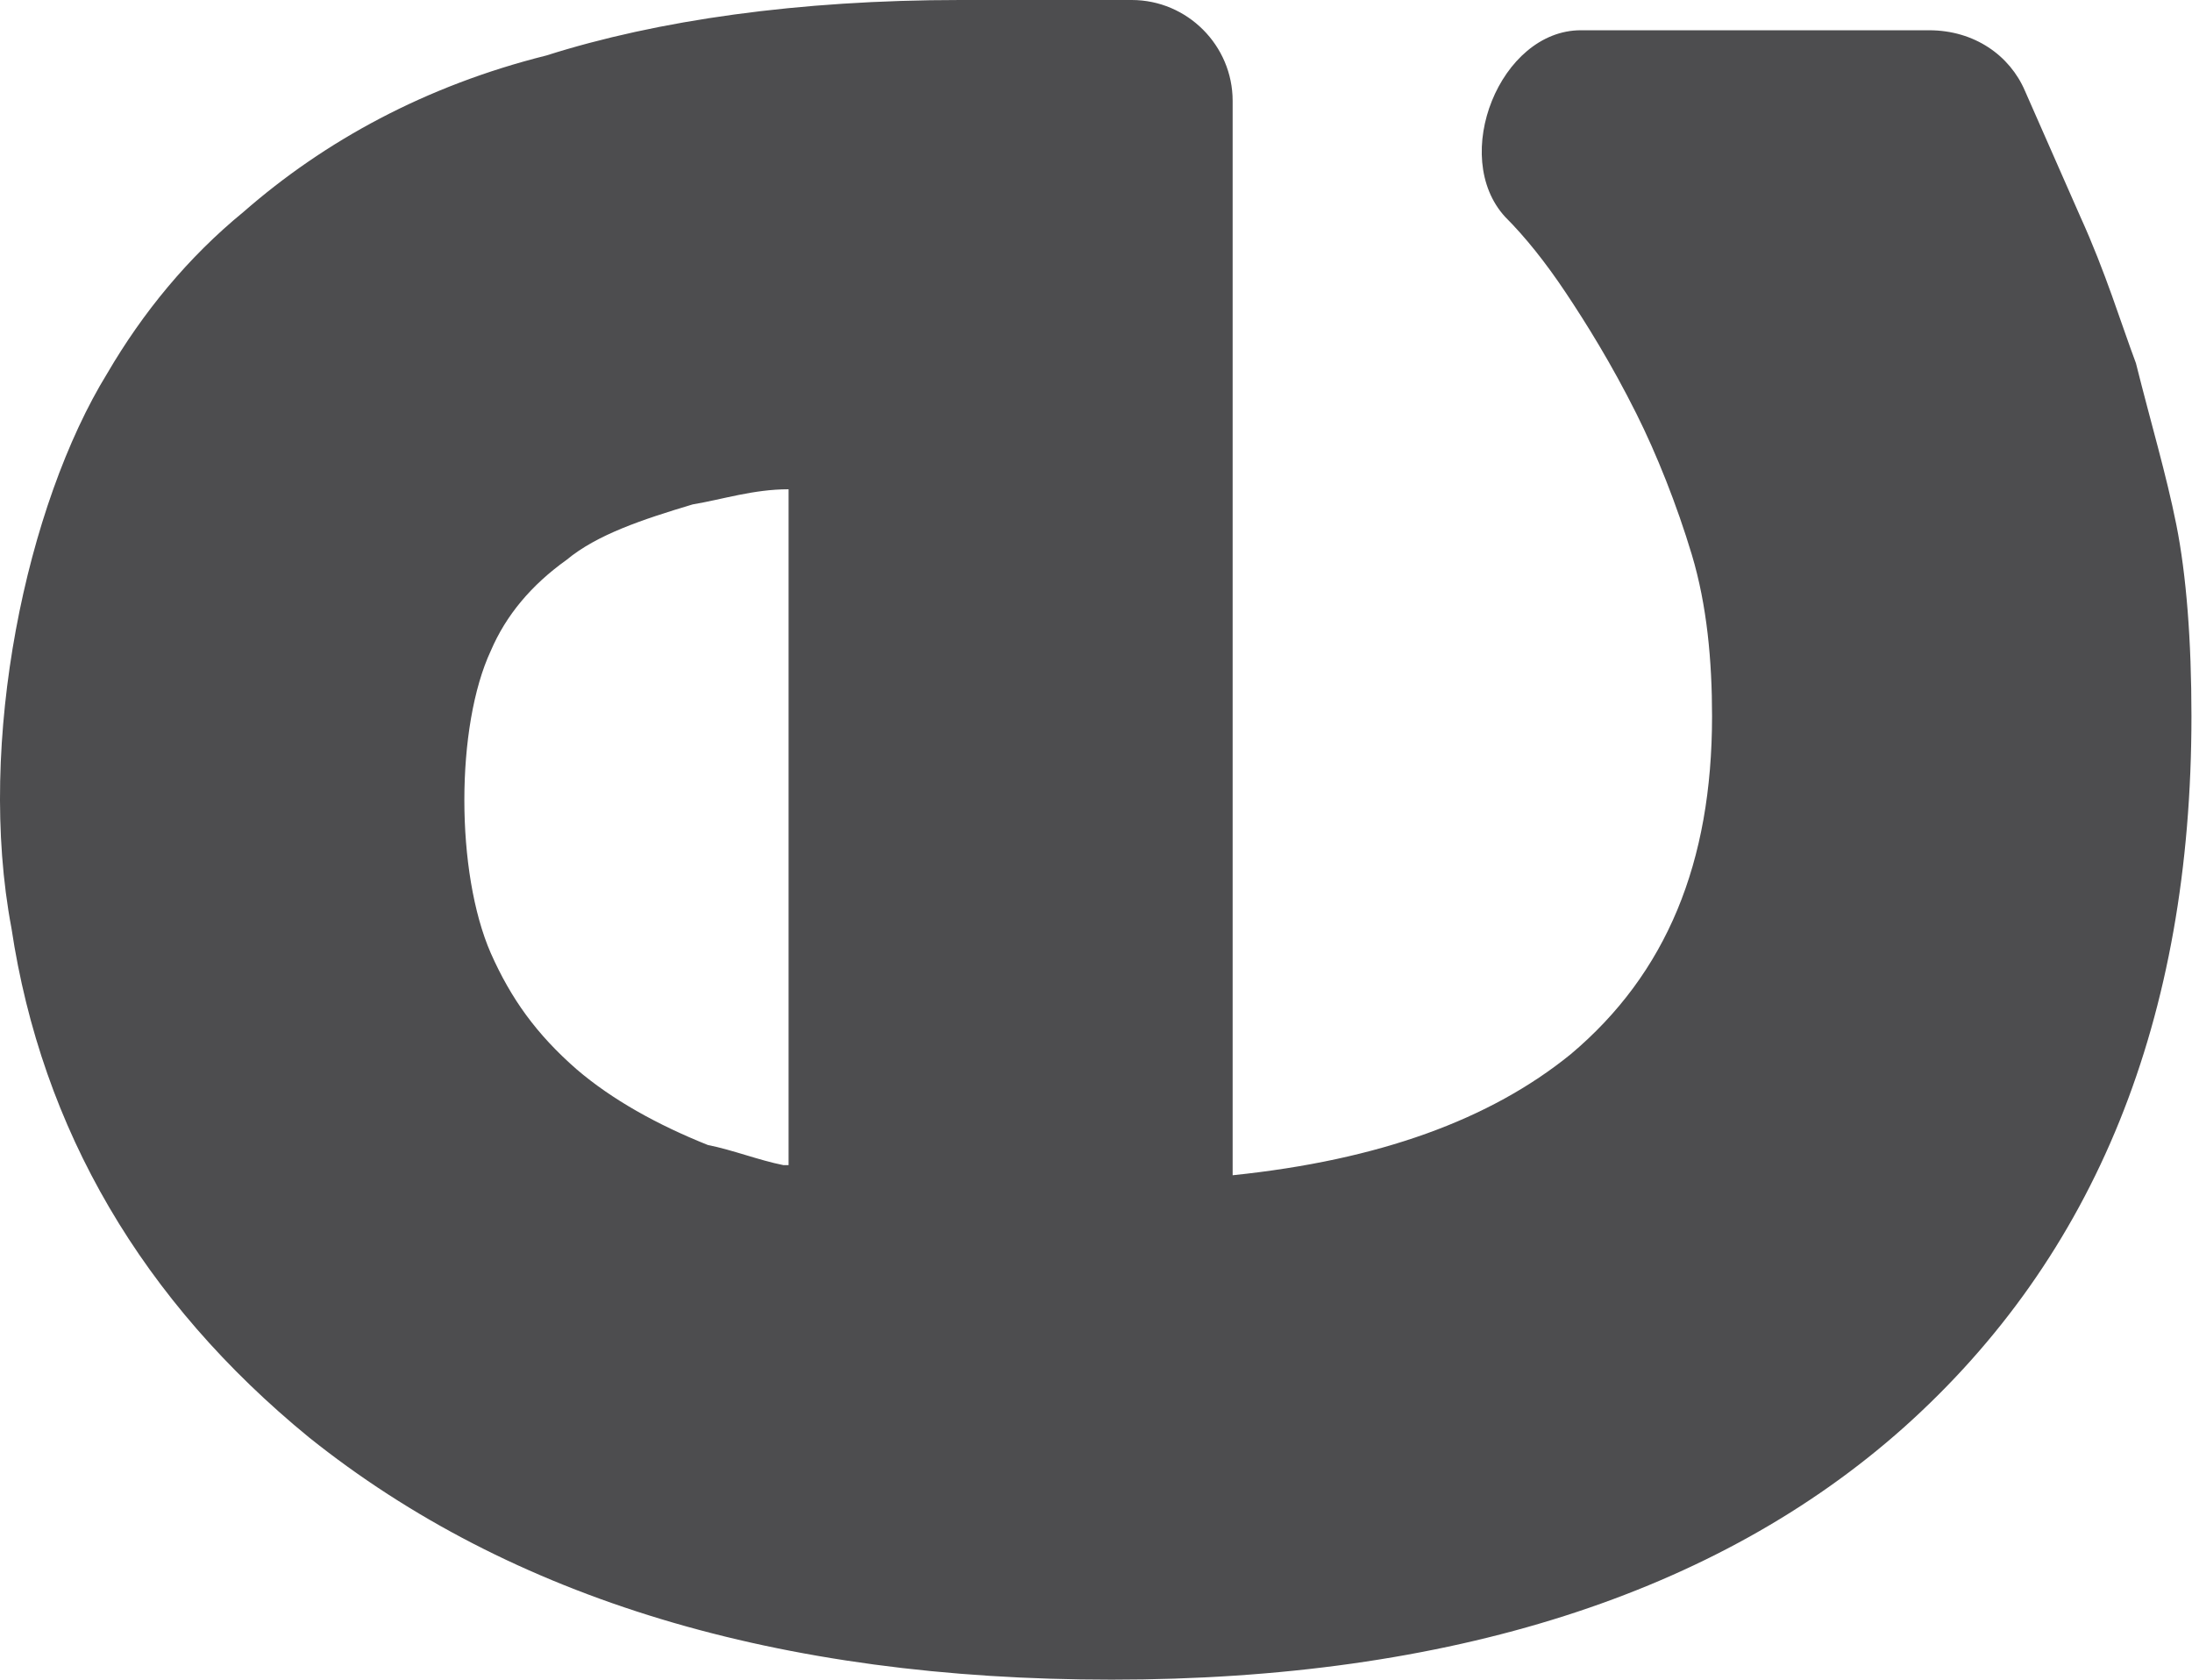 <?xml version="1.0" encoding="UTF-8"?> <svg xmlns="http://www.w3.org/2000/svg" width="154" height="118" viewBox="0 0 154 118" fill="none"> <path d="M17.113 14.883C13.213 18.072 10.022 21.97 7.54 26.222C1.868 35.436 -1.677 52.09 0.804 65.201C2.932 79.376 10.022 91.424 21.722 100.992C35.903 112.331 54.693 118.001 78.092 118.001C101.845 118.001 120.635 111.977 133.753 100.283C147.225 88.235 153.961 71.58 153.961 50.319C153.961 45.003 153.606 40.397 152.897 36.853C152.188 33.309 151.125 29.766 150.061 25.514C148.998 22.679 147.934 19.135 146.161 15.237L142.262 6.378C141.198 3.898 138.716 2.126 135.525 2.126H111.063C105.39 2.126 101.845 10.985 105.745 15.237C107.163 16.655 108.581 18.427 109.999 20.553C111.417 22.679 113.19 25.514 114.963 29.057C116.381 31.892 117.799 35.436 118.863 38.979C119.926 42.523 120.281 46.421 120.281 50.319C120.281 60.595 117.09 68.391 110.354 74.06C104.681 78.667 96.882 81.502 86.6 82.565V7.087C86.6 3.189 83.41 0 79.51 0H67.456C56.111 0 46.184 1.417 38.385 3.898C29.876 6.024 22.785 9.922 17.113 14.883ZM55.047 81.856C53.275 81.502 51.502 80.793 49.729 80.439C46.184 79.022 42.993 77.25 40.512 75.124C37.675 72.643 35.903 70.162 34.485 66.973C32.003 61.304 32.003 51.027 34.485 45.712C35.548 43.231 37.321 41.105 39.803 39.334C41.93 37.562 45.12 36.499 48.666 35.436C50.793 35.081 52.92 34.373 55.402 34.373V81.856H55.047Z" fill="#4D4D4F"></path> </svg> 